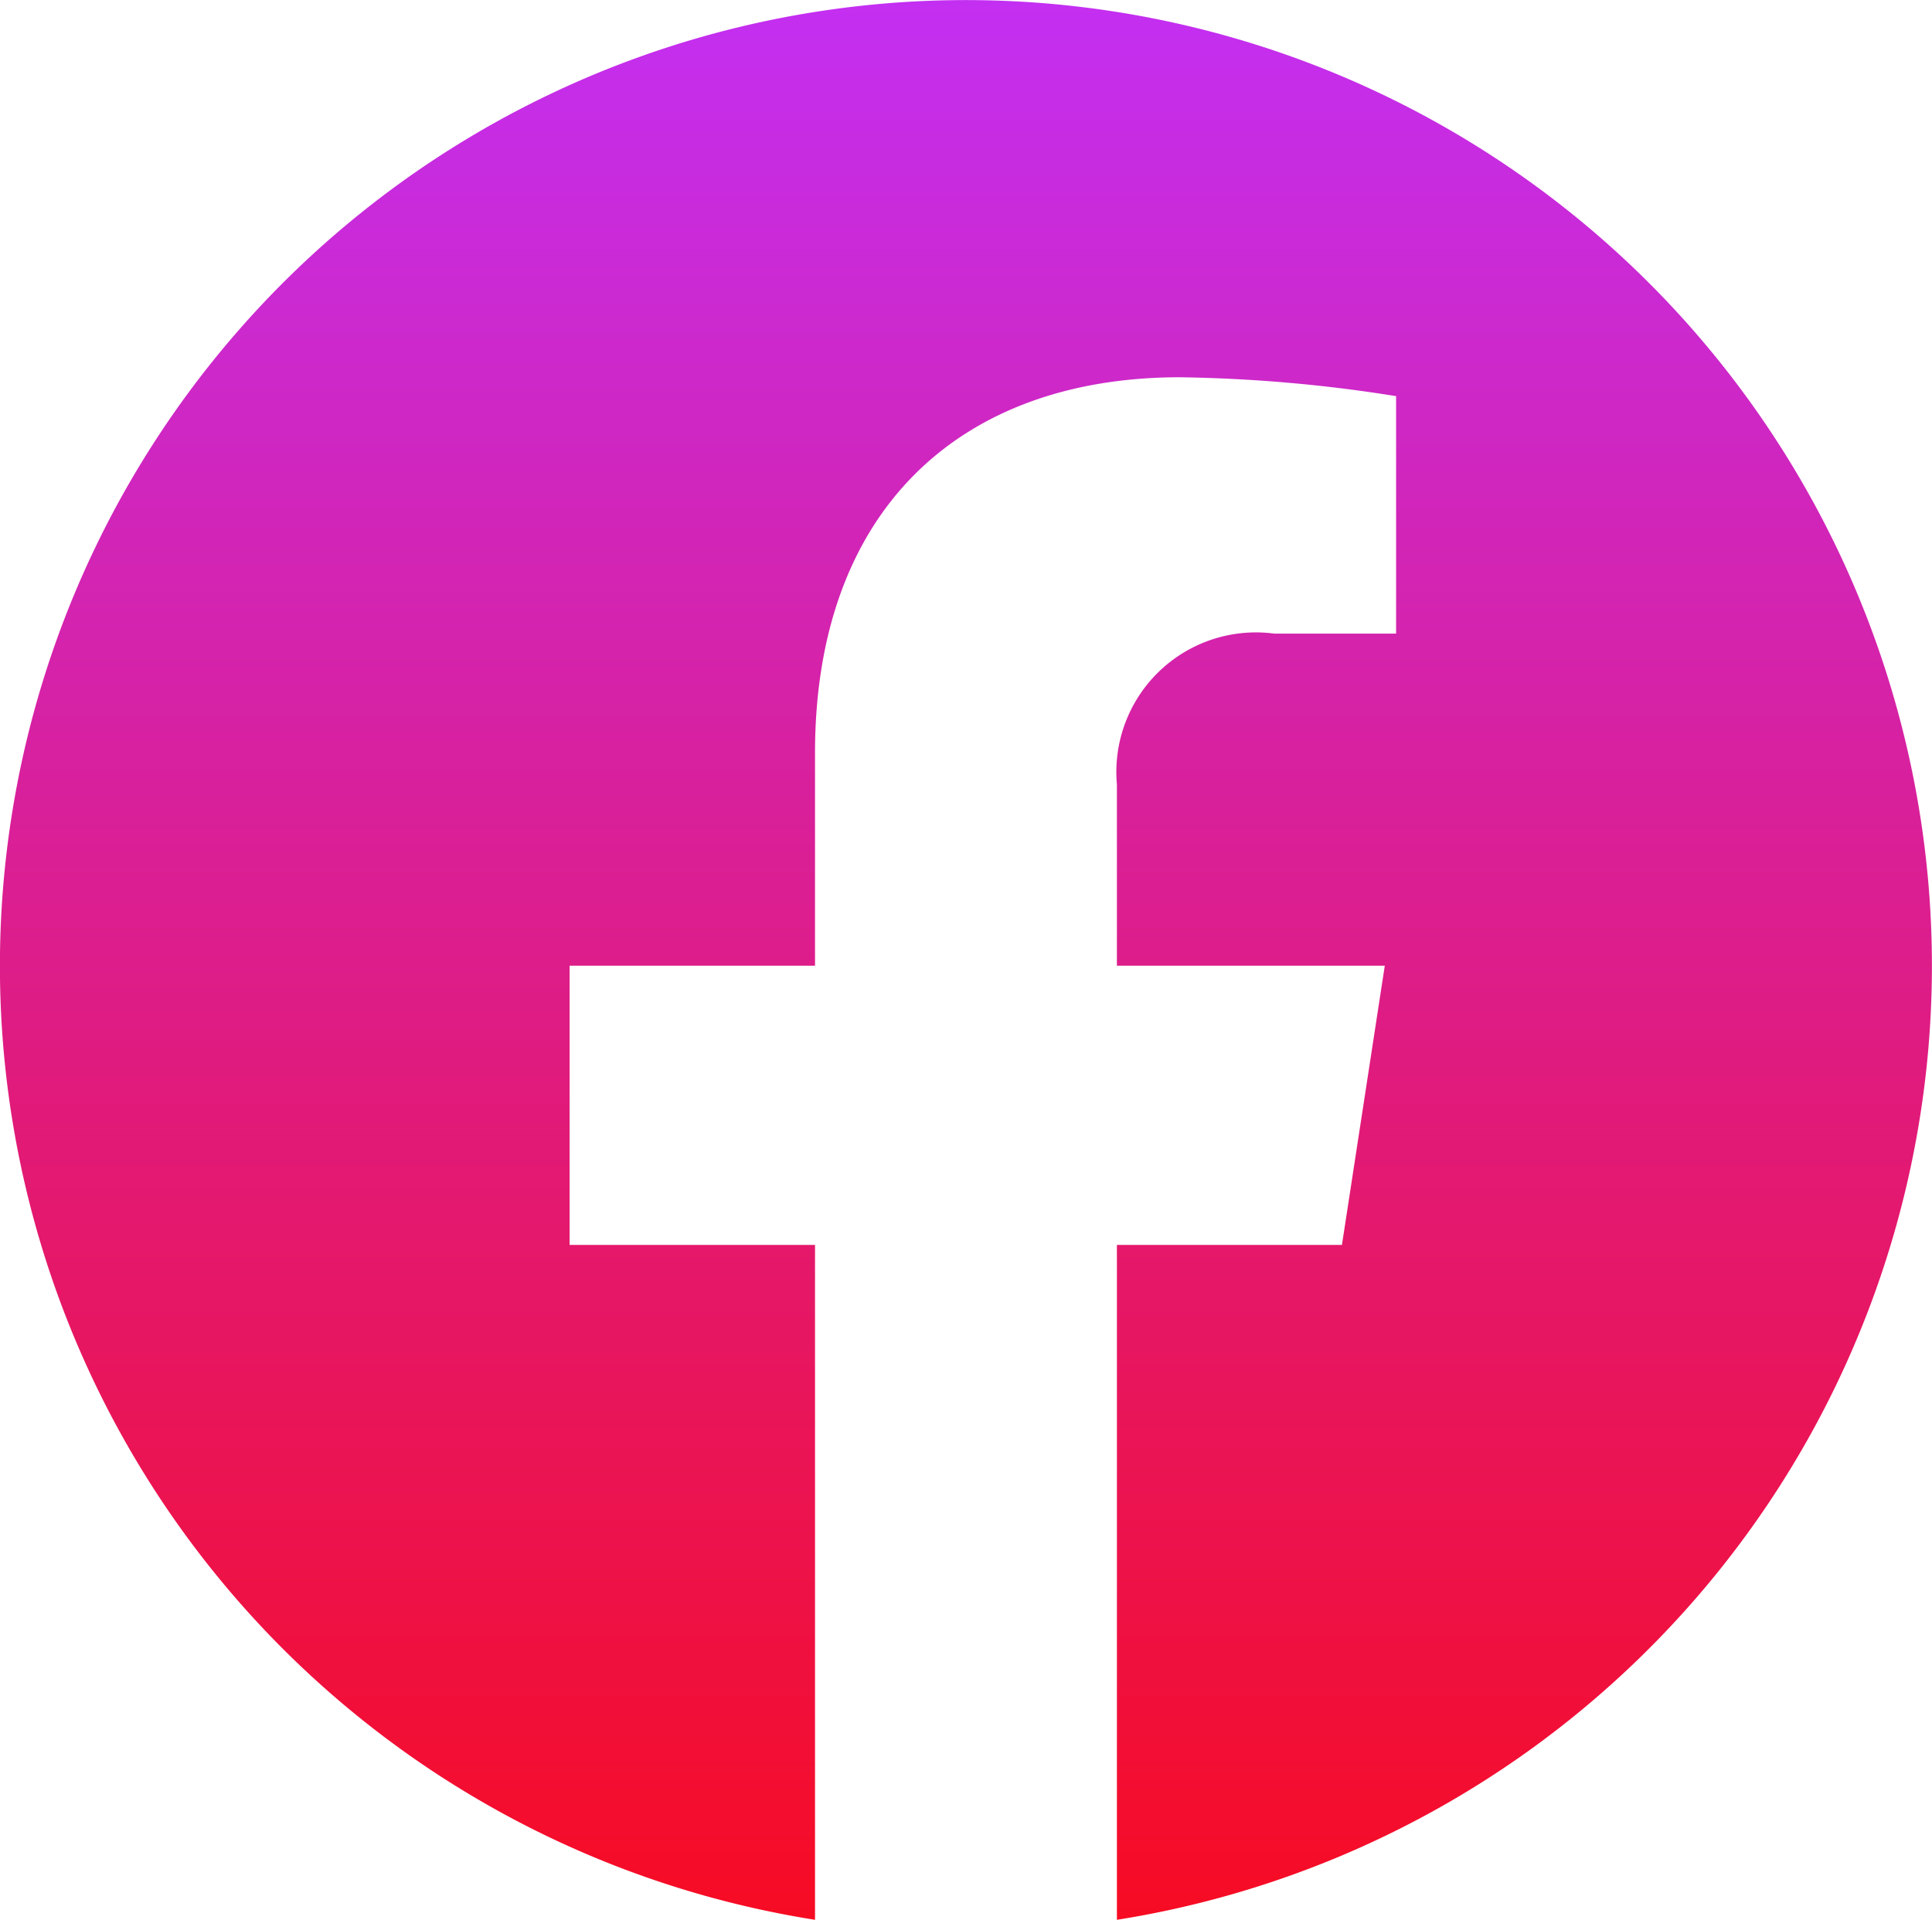 <svg xmlns="http://www.w3.org/2000/svg" xmlns:xlink="http://www.w3.org/1999/xlink" width="24.76" height="24.61" viewBox="0 0 24.76 24.61">
  <defs>
    <linearGradient id="linear-gradient" x1="0.5" x2="0.5" y2="1" gradientUnits="objectBoundingBox">
      <stop offset="0" stop-color="#c32ff3"/>
      <stop offset="1" stop-color="#f70b21"/>
    </linearGradient>
  </defs>
  <path id="Icon_awesome-facebook" data-name="Icon awesome-facebook" d="M25.322,12.942a12.38,12.38,0,1,0-14.314,12.23V16.521H7.863V12.942h3.145V10.215c0-3.1,1.847-4.816,4.676-4.816a19.052,19.052,0,0,1,2.771.242V8.685H16.894a1.789,1.789,0,0,0-2.017,1.933v2.324H18.31l-.549,3.579H14.877v8.651A12.384,12.384,0,0,0,25.322,12.942Z" transform="translate(-0.563 -0.563)" fill="url(#linear-gradient)"/>
</svg>
